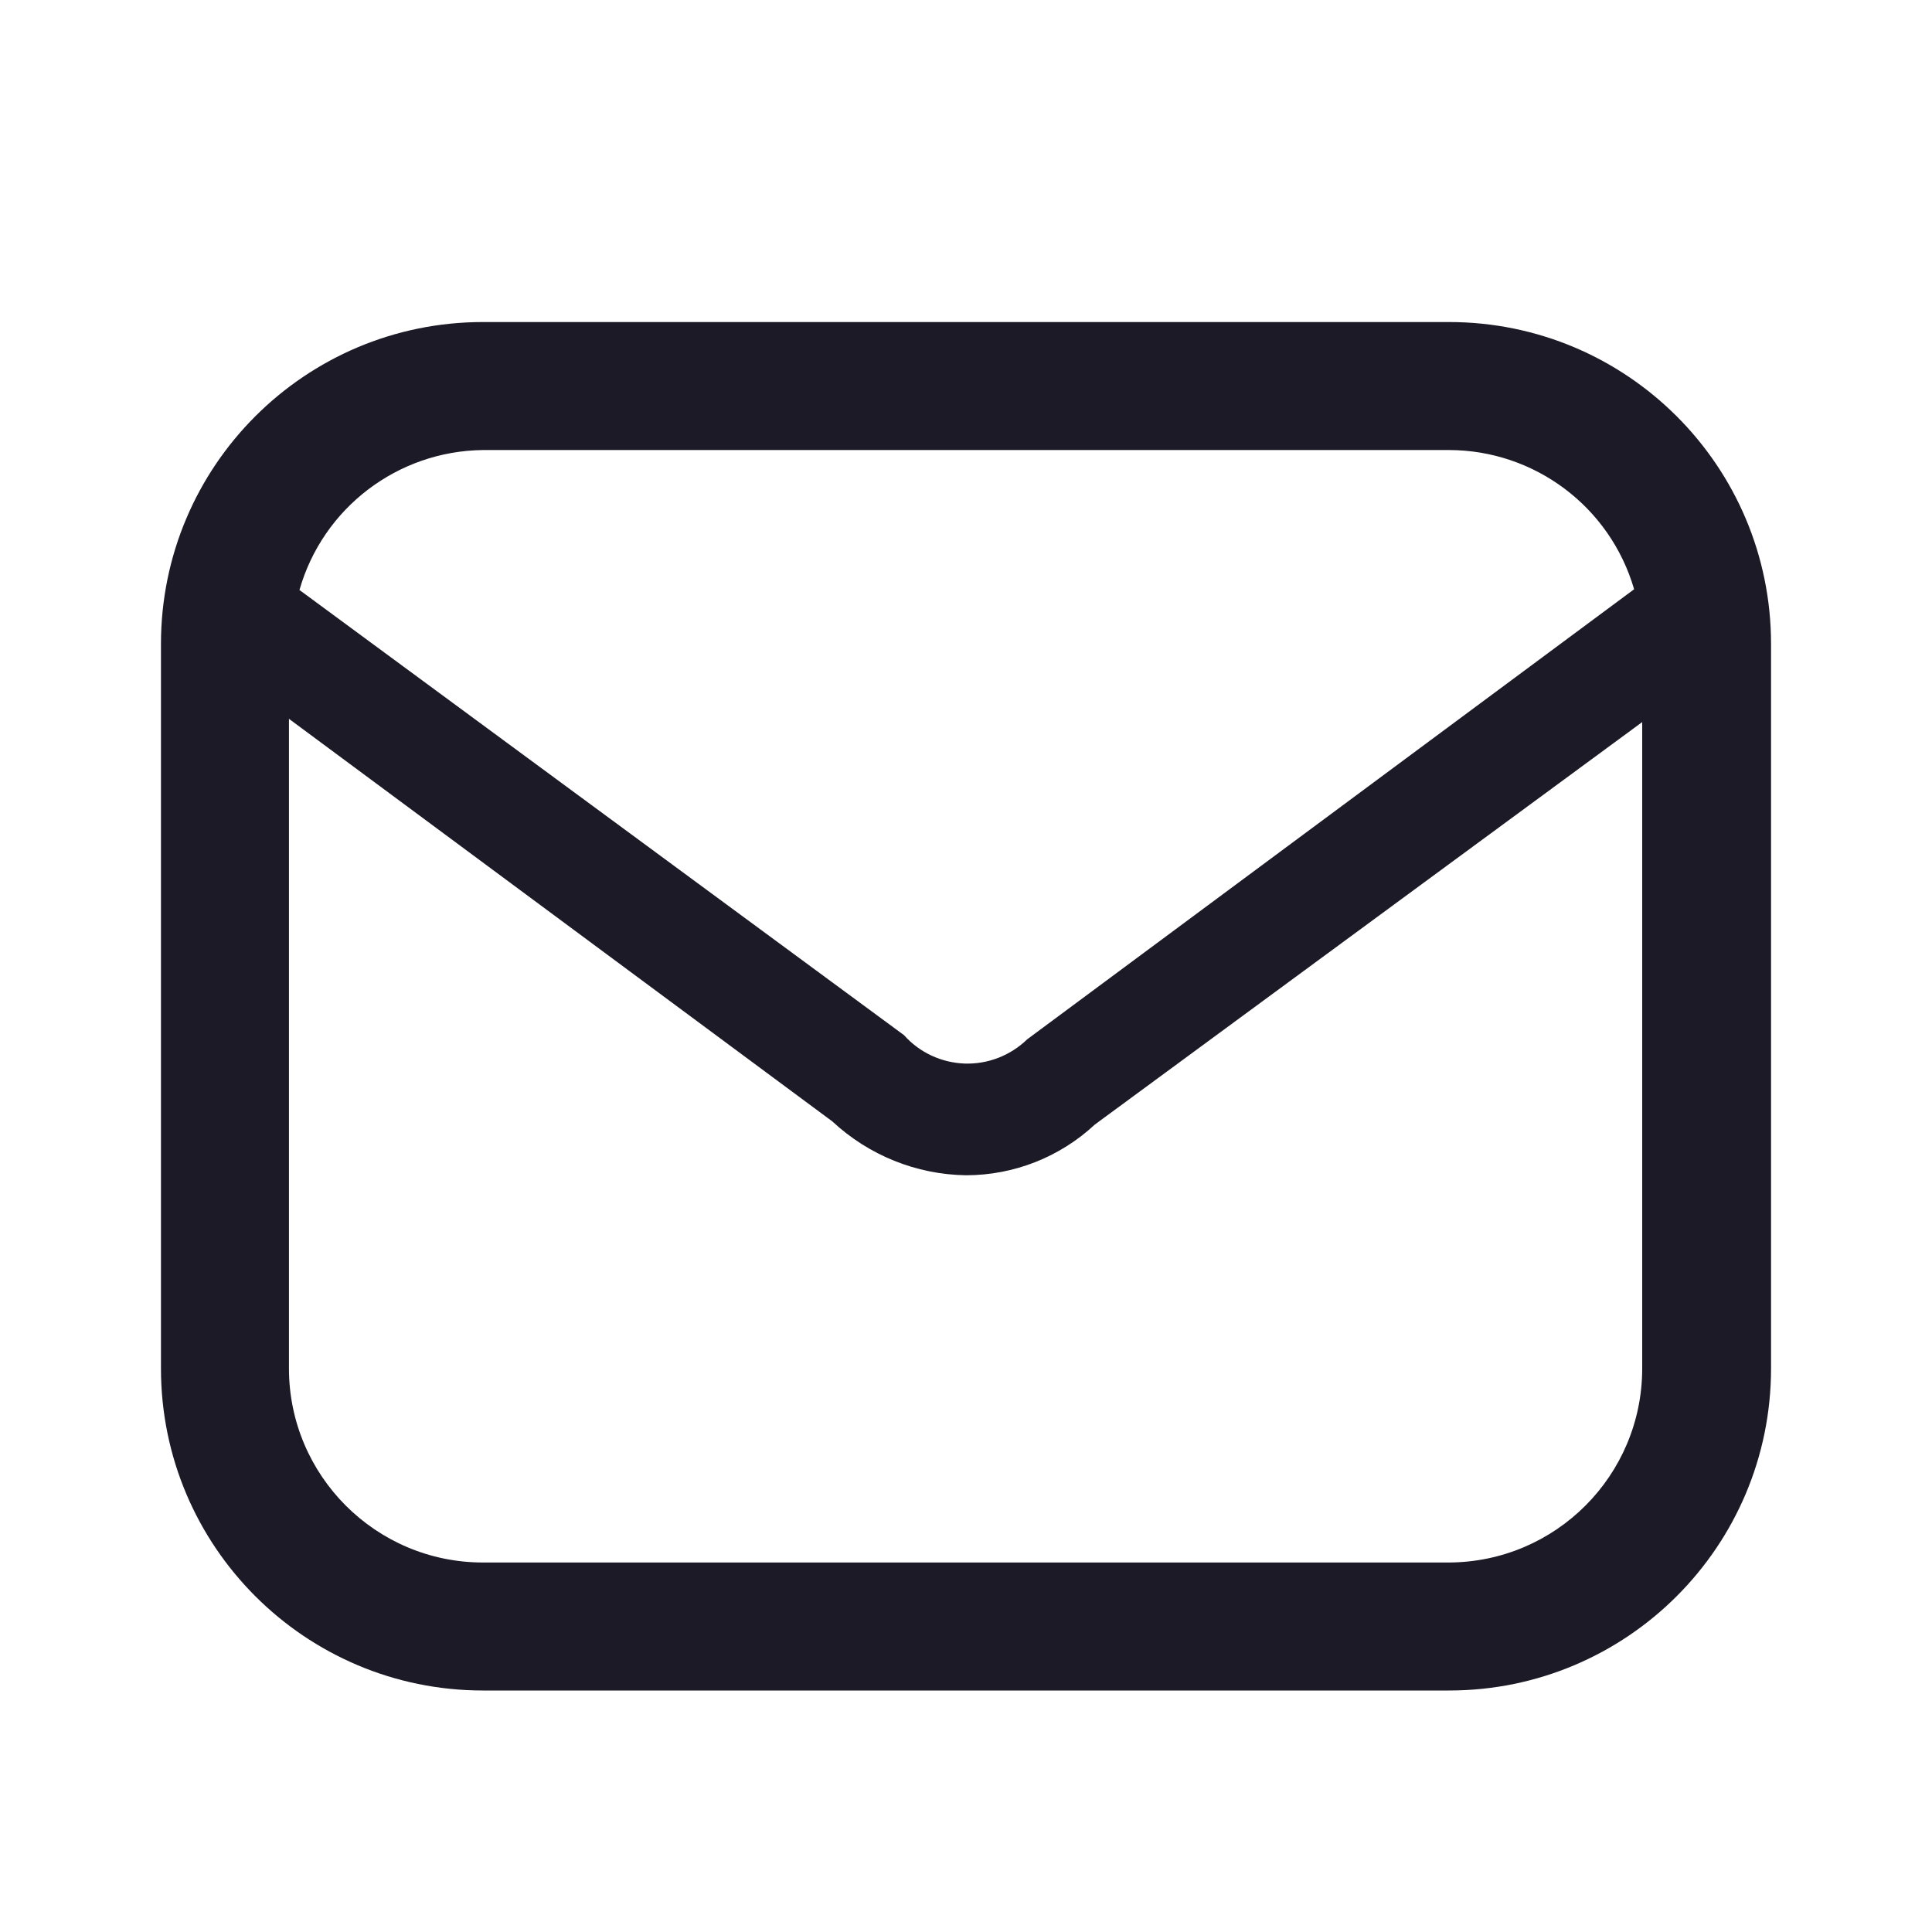 <svg width="16" height="16" viewBox="0 0 16 16" fill="none" xmlns="http://www.w3.org/2000/svg">
<path fill-rule="evenodd" clip-rule="evenodd" d="M12 2.667H4C2.527 2.667 1.333 3.86 1.333 5.333V11.333C1.333 12.806 2.527 14 4 14H12C13.473 14 14.667 12.806 14.667 11.333V5.333C14.667 3.86 13.473 2.667 12 2.667ZM4 3.727H12C12.71 3.728 13.335 4.198 13.533 4.88L8.507 8.607C8.369 8.741 8.182 8.814 7.99 8.808C7.797 8.801 7.615 8.717 7.487 8.573L2.48 4.886C2.674 4.206 3.293 3.735 4 3.727ZM2.393 11.333C2.393 12.22 3.113 12.94 4 12.94H12C12.885 12.936 13.6 12.218 13.6 11.333V5.98L9.067 9.313C8.777 9.583 8.396 9.733 8 9.733C7.588 9.727 7.194 9.567 6.893 9.287L2.393 5.953V11.333Z" fill="#1B1A26"/>
</svg>
